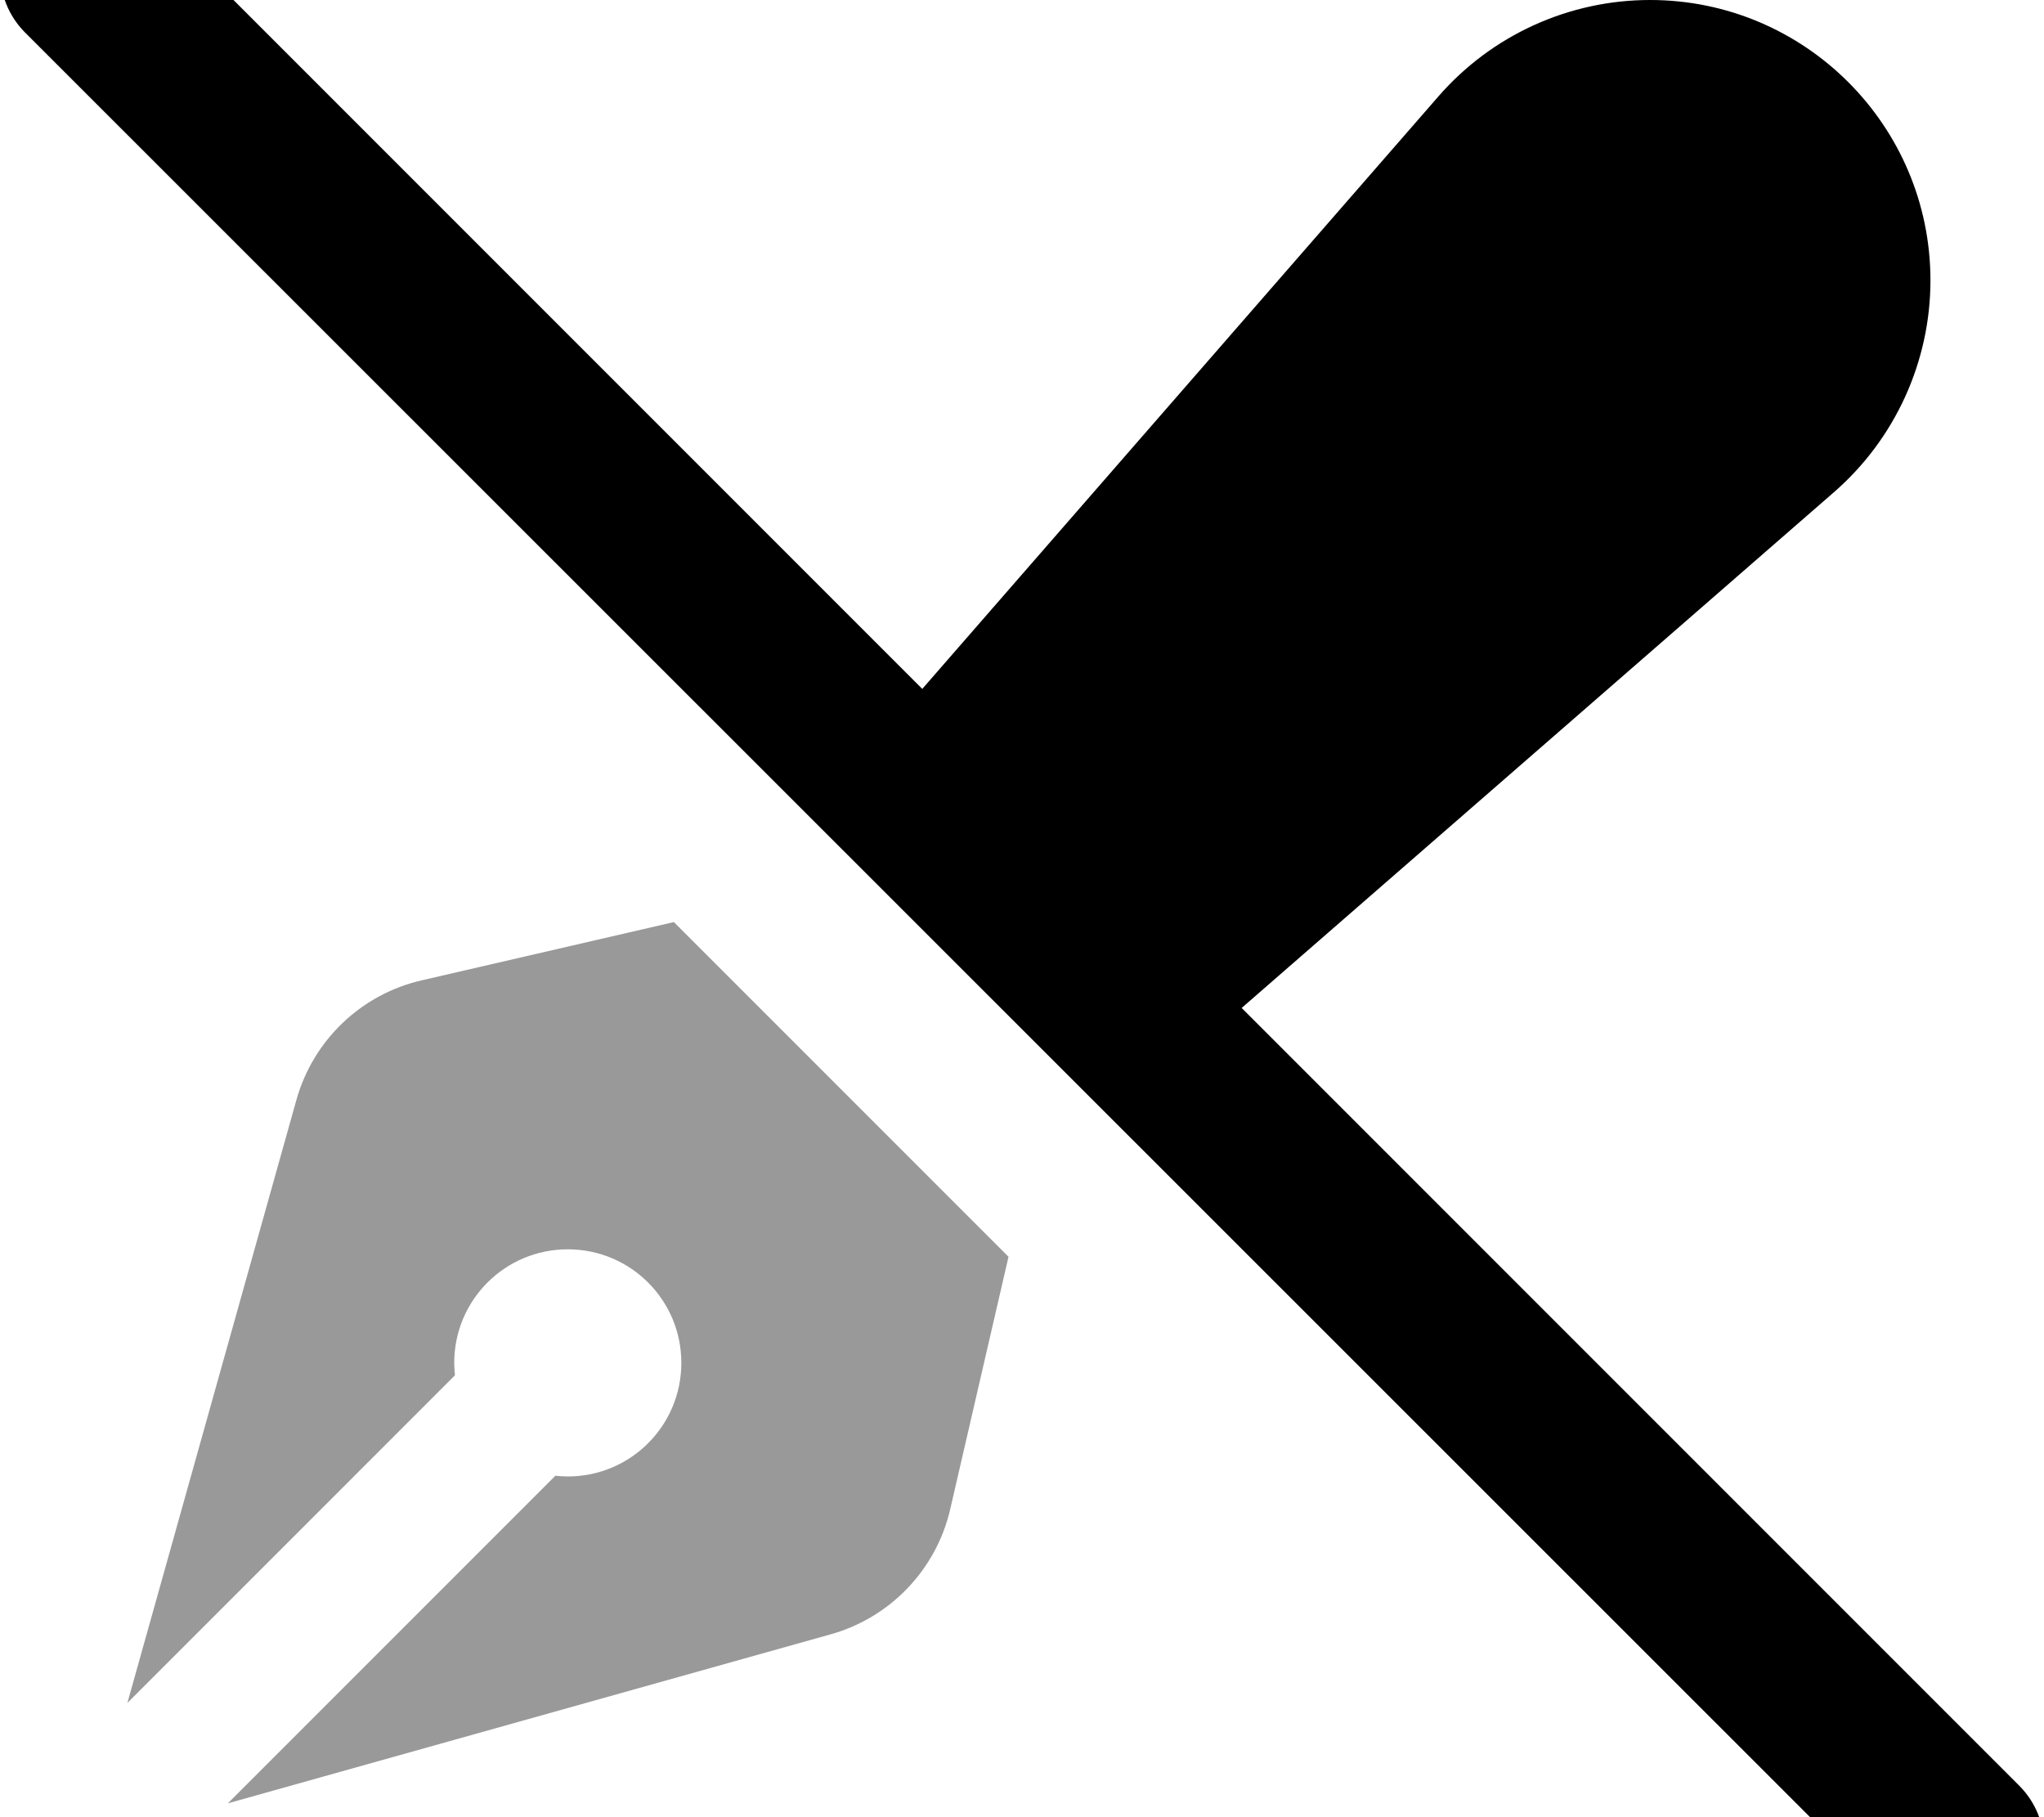 <svg xmlns="http://www.w3.org/2000/svg" viewBox="0 0 576 512"><!--! Font Awesome Pro 7.0.0 by @fontawesome - https://fontawesome.com License - https://fontawesome.com/license (Commercial License) Copyright 2025 Fonticons, Inc. --><path opacity=".4" fill="currentColor" d="M35.9 479.8l92.3-92.3c-.1-1.2-.2-2.3-.2-3.5 0-17.7 14.3-32 32-32s32 14.3 32 32-14.3 32-32 32c-1.2 0-2.4-.1-3.5-.2L64.2 508.1 234 460.5c16.9-4.7 29.9-18.3 33.8-35.4l16.4-71-94.3-94.3-71 16.4c-17.1 3.9-30.7 16.9-35.4 33.8L35.9 479.8z"/><path fill="currentColor" d="M7-24.9c9.4-9.4 24.6-9.4 33.9 0l219 219 145.5-167c15-17.2 36.7-27.1 59.6-27.1 43.6 0 79 35.4 79 79 0 22.8-9.9 44.6-27.1 59.6L349.9 284 569 503.1c9.4 9.4 9.4 24.6 0 33.9s-24.6 9.4-33.9 0L7 9.1C-2.3-.3-2.3-15.5 7-24.9z"/></svg>